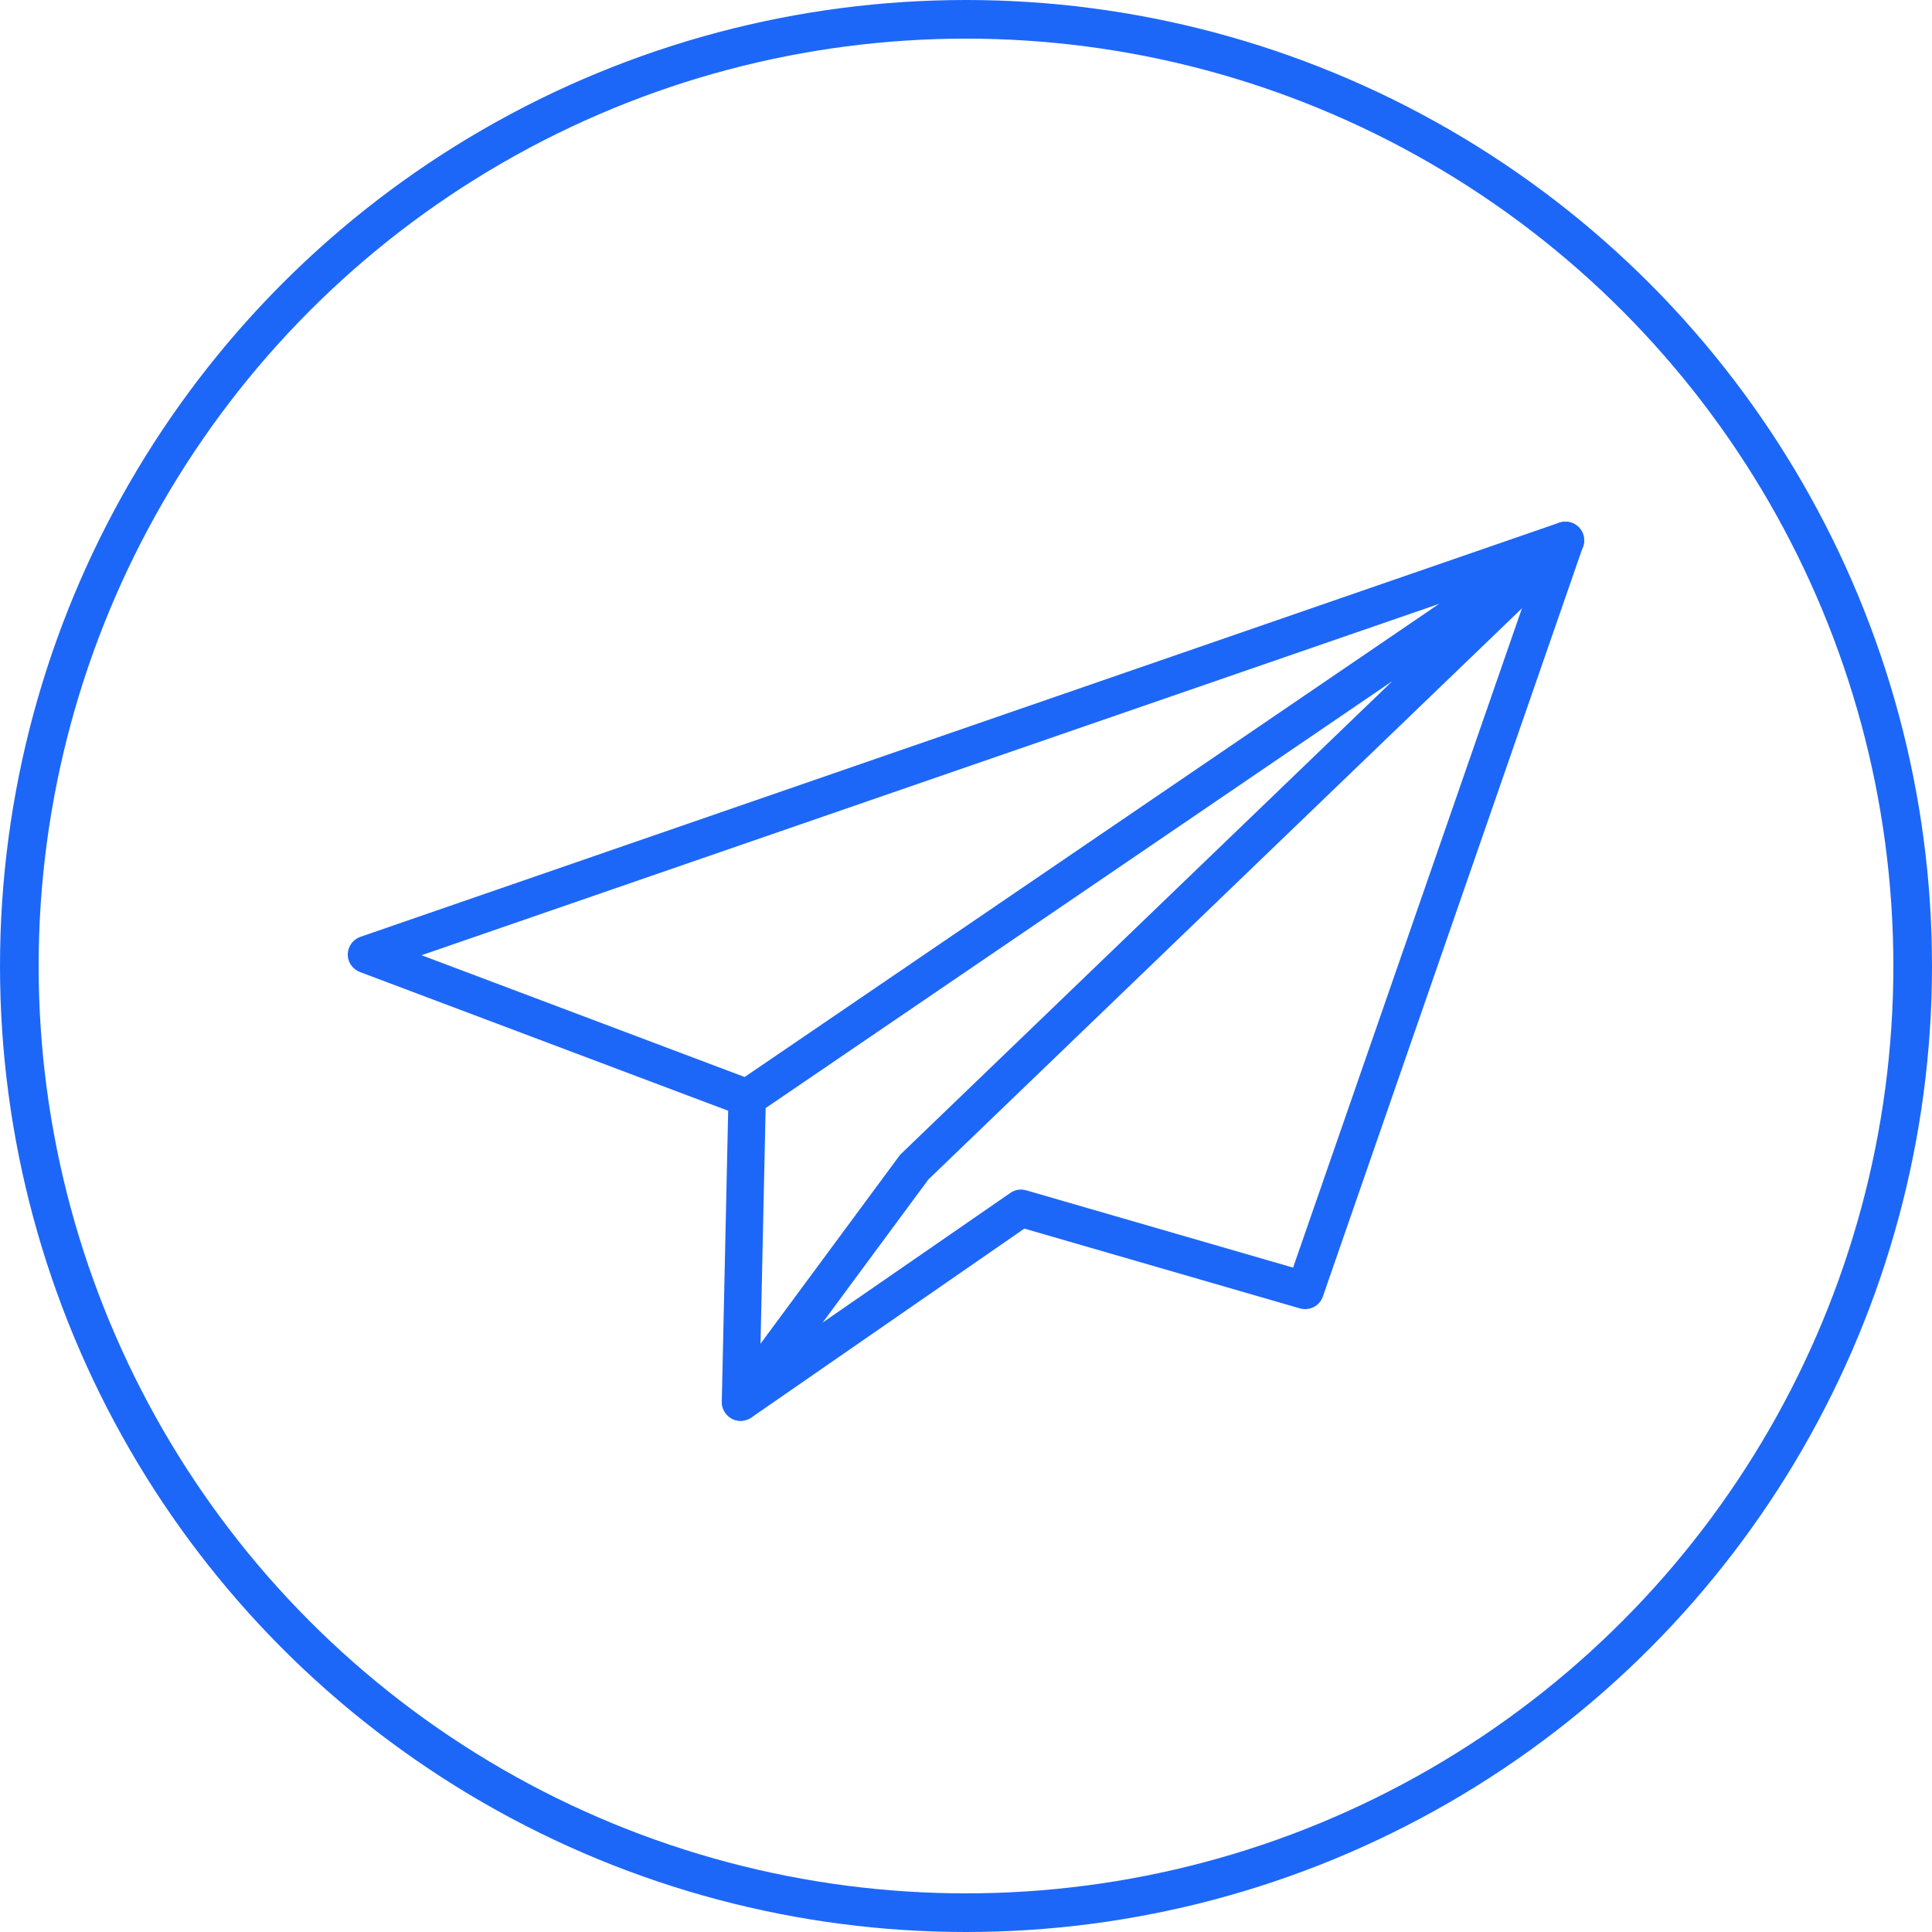 <?xml version="1.0" encoding="UTF-8"?> <svg xmlns="http://www.w3.org/2000/svg" width="100" height="100" viewBox="0 0 100 100" fill="none"><rect x="0" y="0" width="100" height="100" fill="#333333" stroke="none"/><g clip-path="url(#clip0_537_132)"><rect width="100" height="100" fill="white"></rect><circle cx="50" cy="50" r="49" fill="white" stroke="#1D67F8" stroke-width="2"></circle><g clip-path="url(#clip1_537_132)"><path d="M38.33 73.542C38.17 73.542 38.01 73.502 37.87 73.422C37.55 73.252 37.35 72.912 37.36 72.542L37.69 57.492L18.63 50.312C18.25 50.162 17.99 49.802 18 49.392C18.01 48.982 18.27 48.622 18.65 48.492L80.71 27.052C81.06 26.932 81.45 27.022 81.71 27.282C81.97 27.542 82.06 27.932 81.94 28.282L68.47 67.112C68.3 67.602 67.78 67.862 67.28 67.722L53.02 63.592L38.89 73.372C38.72 73.482 38.53 73.542 38.33 73.542ZM21.82 49.442L39.01 55.922C39.4 56.062 39.65 56.442 39.64 56.852L39.34 70.692L52.3 61.742C52.54 61.572 52.84 61.532 53.12 61.612L66.93 65.612L79.45 29.542L21.82 49.442Z" fill="#1D67F8"></path><path d="M38.331 73.542C38.131 73.542 37.931 73.482 37.761 73.352C37.331 73.032 37.241 72.422 37.561 71.992L46.551 59.822C46.581 59.782 46.621 59.732 46.661 59.702L72.071 35.252L39.221 57.632C38.771 57.932 38.171 57.822 37.871 57.382C37.571 56.942 37.681 56.332 38.121 56.032L80.481 27.172C80.901 26.892 81.461 26.972 81.781 27.362C82.101 27.752 82.061 28.322 81.701 28.672L48.051 61.052L39.111 73.152C38.921 73.402 38.631 73.542 38.331 73.542Z" fill="#1D67F8"></path></g></g><defs><clipPath id="clip0_537_132"><rect width="100" height="100" fill="white"></rect></clipPath><clipPath id="clip1_537_132"><rect width="64" height="47" fill="white" transform="translate(18 27)"></rect></clipPath></defs></svg> 